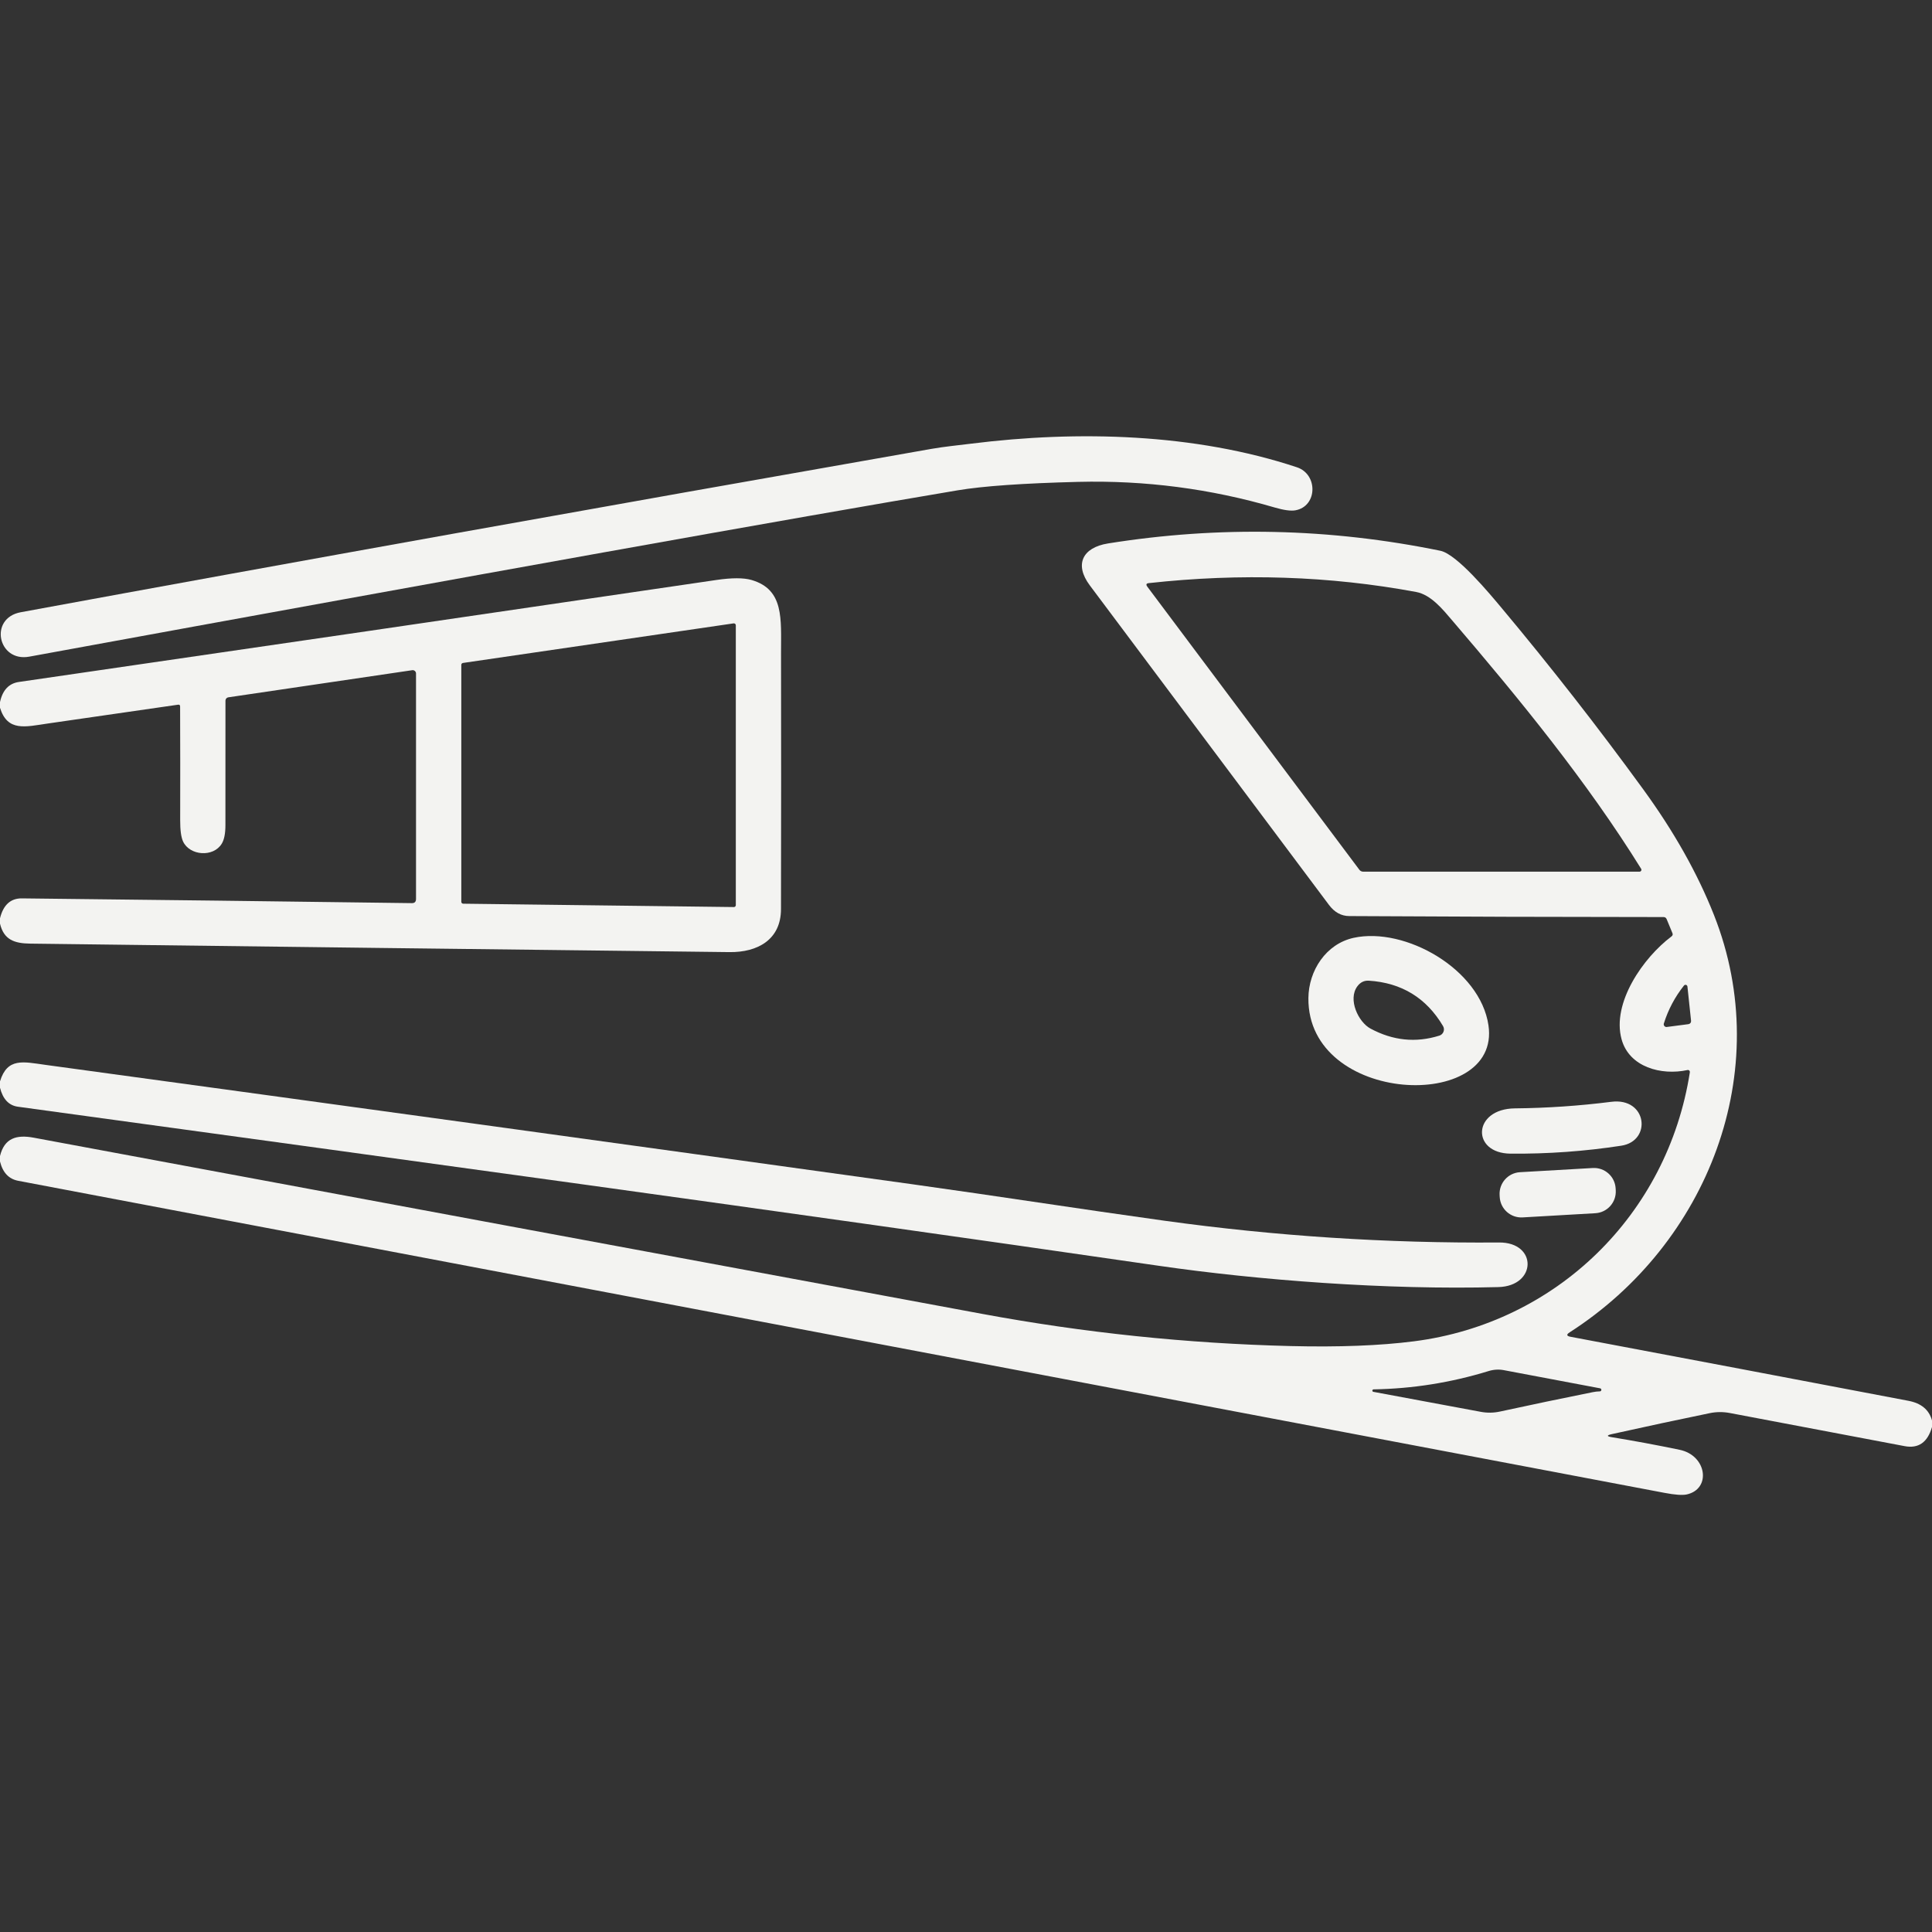 <?xml version="1.0" encoding="UTF-8"?> <svg xmlns="http://www.w3.org/2000/svg" width="139" height="139" viewBox="0 0 139 139" fill="none"><rect x="0" y="0" width="139" height="139" fill="#333333" stroke="none"/> <g clip-path="url(#clip0_74_70)"> <path d="M69.885 31.918C68.935 32.038 67.952 32.13 67.024 32.293C42.835 36.541 20.991 40.459 1.493 44.048C-0.815 44.472 -0.155 47.656 2.104 47.244C34.892 41.24 57.153 37.252 68.886 35.279C70.711 34.972 73.606 34.768 77.574 34.669C82.392 34.549 87.103 35.164 91.707 36.512C92.371 36.706 92.867 36.773 93.195 36.716C94.791 36.433 94.84 34.126 93.306 33.618C85.955 31.18 77.56 30.957 69.885 31.918Z" fill="#F3F3F1"></path> <path d="M0 83.172V83.563C0.195 84.361 0.631 84.824 1.306 84.953C40.791 92.44 80.276 99.925 119.763 107.407C120.514 107.55 121.045 107.587 121.356 107.519C123.132 107.125 122.806 104.714 120.843 104.307C119.149 103.956 117.526 103.655 115.975 103.403C115.583 103.34 115.581 103.264 115.97 103.178C118.41 102.636 120.756 102.134 123.01 101.671C123.487 101.573 123.968 101.57 124.451 101.66C128.646 102.453 132.84 103.247 137.032 104.044C138.027 104.232 138.683 103.773 139 102.667V102.198C138.792 101.43 138.227 100.959 137.306 100.783C129.295 99.256 121.192 97.72 112.995 96.176C112.703 96.122 112.682 96.015 112.932 95.856C122.858 89.487 127.758 77.072 123.314 65.832C122.13 62.835 120.429 59.814 118.21 56.77C114.963 52.31 111.569 47.965 108.029 43.733C107.209 42.756 104.826 39.87 103.631 39.626C95.686 37.997 87.714 37.821 79.716 39.099C77.886 39.392 77.278 40.606 78.407 42.115C84.141 49.78 89.877 57.443 95.614 65.105C96.012 65.637 96.499 65.905 97.075 65.908C104.609 65.952 112.146 65.975 119.684 65.979C119.791 65.979 119.865 66.028 119.907 66.125L120.325 67.135C120.364 67.23 120.343 67.308 120.259 67.371C118.229 68.892 115.943 72.155 116.668 74.778C117.219 76.776 119.518 77.395 121.411 76.985C121.433 76.98 121.456 76.981 121.478 76.987C121.5 76.993 121.52 77.005 121.537 77.021C121.553 77.037 121.566 77.056 121.573 77.078C121.58 77.099 121.582 77.122 121.579 77.145C119.977 87.402 111.968 95.193 101.728 96.502C99.286 96.815 96.326 96.929 92.848 96.844C85.384 96.659 77.982 95.886 70.643 94.525C47.903 90.31 25.166 86.086 2.43 81.853C1.181 81.619 0.315 81.885 0 83.172ZM82.653 41.953C89.27 41.225 95.681 41.438 101.885 42.59C102.958 42.789 103.805 43.847 104.478 44.635C109.281 50.244 114.178 56.227 118.074 62.507C118.086 62.527 118.093 62.55 118.094 62.574C118.094 62.598 118.088 62.622 118.077 62.643C118.065 62.664 118.048 62.681 118.028 62.694C118.007 62.706 117.984 62.712 117.96 62.713H98.071C98.019 62.713 97.967 62.701 97.921 62.677C97.874 62.653 97.833 62.619 97.802 62.577L82.545 42.208C82.433 42.057 82.469 41.972 82.653 41.953ZM121.478 73.684L119.92 73.887C119.888 73.891 119.854 73.887 119.824 73.876C119.793 73.864 119.766 73.844 119.745 73.819C119.724 73.794 119.709 73.764 119.703 73.731C119.697 73.699 119.698 73.666 119.708 73.635C120.021 72.637 120.503 71.729 121.153 70.909C121.17 70.886 121.194 70.87 121.221 70.861C121.248 70.852 121.277 70.852 121.304 70.859C121.331 70.867 121.355 70.883 121.373 70.905C121.391 70.927 121.403 70.954 121.405 70.982L121.666 73.447C121.672 73.503 121.656 73.559 121.621 73.603C121.586 73.647 121.535 73.676 121.478 73.684ZM114.591 100.161C112.37 100.607 110.148 101.071 107.926 101.554C107.464 101.655 107.002 101.663 106.539 101.576C103.96 101.096 101.381 100.617 98.804 100.137C98.783 100.132 98.765 100.12 98.752 100.103C98.74 100.085 98.734 100.064 98.735 100.043C98.737 100.022 98.746 100.002 98.761 99.987C98.776 99.972 98.796 99.962 98.818 99.96C101.63 99.913 104.389 99.475 107.095 98.644C107.466 98.53 107.835 98.508 108.203 98.579C110.481 99.013 112.784 99.447 115.109 99.882C115.124 99.883 115.138 99.887 115.151 99.894C115.164 99.901 115.176 99.91 115.185 99.921C115.195 99.932 115.202 99.945 115.206 99.959C115.211 99.973 115.212 99.988 115.211 100.003C115.21 100.017 115.206 100.031 115.199 100.044C115.192 100.058 115.183 100.069 115.172 100.079C115.161 100.088 115.148 100.095 115.134 100.1C115.12 100.104 115.105 100.106 115.09 100.104C114.938 100.106 114.772 100.125 114.591 100.161Z" fill="#F3F3F1"></path> <path d="M-0 50.515V50.922C0.543 52.663 1.824 52.288 3.44 52.054C6.558 51.6 9.681 51.149 12.809 50.7C12.908 50.685 12.958 50.728 12.958 50.827C12.969 53.555 12.97 56.283 12.963 59.013C12.961 59.731 13.031 60.242 13.172 60.544C13.65 61.567 15.35 61.697 15.955 60.699C16.131 60.411 16.218 59.969 16.218 59.374C16.22 56.356 16.221 53.367 16.221 50.407C16.221 50.349 16.242 50.294 16.279 50.251C16.316 50.207 16.368 50.179 16.425 50.17L29.66 48.218C29.693 48.213 29.727 48.216 29.76 48.225C29.793 48.235 29.823 48.251 29.849 48.274C29.874 48.296 29.895 48.324 29.909 48.355C29.924 48.386 29.931 48.42 29.931 48.455V64.678C29.931 64.881 29.83 64.981 29.627 64.977C20.11 64.849 10.761 64.734 1.577 64.635C0.763 64.626 0.237 65.104 -0 66.068V66.451C0.274 67.611 1.026 67.876 2.183 67.89C18.951 68.102 35.72 68.305 52.489 68.501C54.5 68.525 56.184 67.611 56.189 65.411C56.202 59.26 56.203 53.109 56.192 46.959C56.189 44.534 56.425 42.411 54.066 41.727C53.499 41.564 52.659 41.564 51.544 41.727C34.815 44.187 18.086 46.633 1.357 49.065C0.637 49.17 0.184 49.654 -0 50.515ZM33.189 47.833C33.189 47.8 33.201 47.768 33.223 47.743C33.245 47.718 33.275 47.702 33.308 47.697L52.782 44.849C52.801 44.846 52.821 44.848 52.84 44.854C52.859 44.859 52.876 44.869 52.891 44.882C52.906 44.894 52.918 44.91 52.926 44.928C52.935 44.946 52.939 44.965 52.939 44.985V65.121C52.939 65.139 52.936 65.158 52.928 65.175C52.921 65.192 52.911 65.207 52.898 65.22C52.885 65.233 52.869 65.243 52.852 65.25C52.835 65.257 52.817 65.26 52.798 65.259L33.325 65.018C33.288 65.017 33.254 65.002 33.228 64.976C33.203 64.95 33.189 64.916 33.189 64.879V47.833Z" fill="#F3F3F1"></path> <path d="M97.395 67.472C95.394 67.909 94.151 69.837 94.134 71.81C94.067 79.504 108.005 80.053 107.09 73.773C106.503 69.728 101.093 66.668 97.395 67.472ZM103.558 74.509C101.864 75.041 100.209 74.871 98.595 73.999C97.732 73.534 96.95 71.905 97.661 70.955C97.876 70.669 98.15 70.536 98.481 70.556C100.841 70.708 102.621 71.797 103.821 73.822C103.857 73.883 103.879 73.951 103.885 74.022C103.891 74.092 103.88 74.163 103.855 74.229C103.83 74.295 103.79 74.355 103.738 74.403C103.687 74.451 103.625 74.488 103.558 74.509Z" fill="#F3F3F1"></path> <path d="M-3.25354e-06 77.799V78.258C0.208 79.08 0.637 79.535 1.287 79.624C28.655 83.378 56.023 87.103 83.362 91.067C90.491 92.101 99.733 92.815 107.801 92.601C110.578 92.527 110.619 89.367 107.844 89.392C99.778 89.455 91.747 88.932 83.753 87.823C77.715 86.986 71.694 86.044 65.659 85.205C44.866 82.315 24.07 79.451 3.269 76.613C1.67 76.393 0.529 76.075 -3.25354e-06 77.799Z" fill="#F3F3F1"></path> <path d="M116.649 82.428C118.858 82.089 118.514 78.942 115.924 79.271C113.623 79.562 111.315 79.72 108.998 79.743C105.941 79.773 105.835 82.979 108.681 83.001C111.354 83.024 114.01 82.834 116.649 82.428Z" fill="#F3F3F1"></path> <path d="M109.357 84.335L114.593 84.034C115.452 83.984 116.189 84.64 116.239 85.5L116.247 85.641C116.296 86.5 115.64 87.236 114.781 87.286L109.544 87.588C108.685 87.637 107.948 86.981 107.899 86.122L107.891 85.981C107.841 85.122 108.498 84.385 109.357 84.335Z" fill="#F3F3F1"></path> </g> <defs> <clipPath id="clip0_74_70"> <rect width="139" height="139" fill="white" transform="matrix(-1 0 0 1 139 0)"></rect> </clipPath> </defs> </svg> 